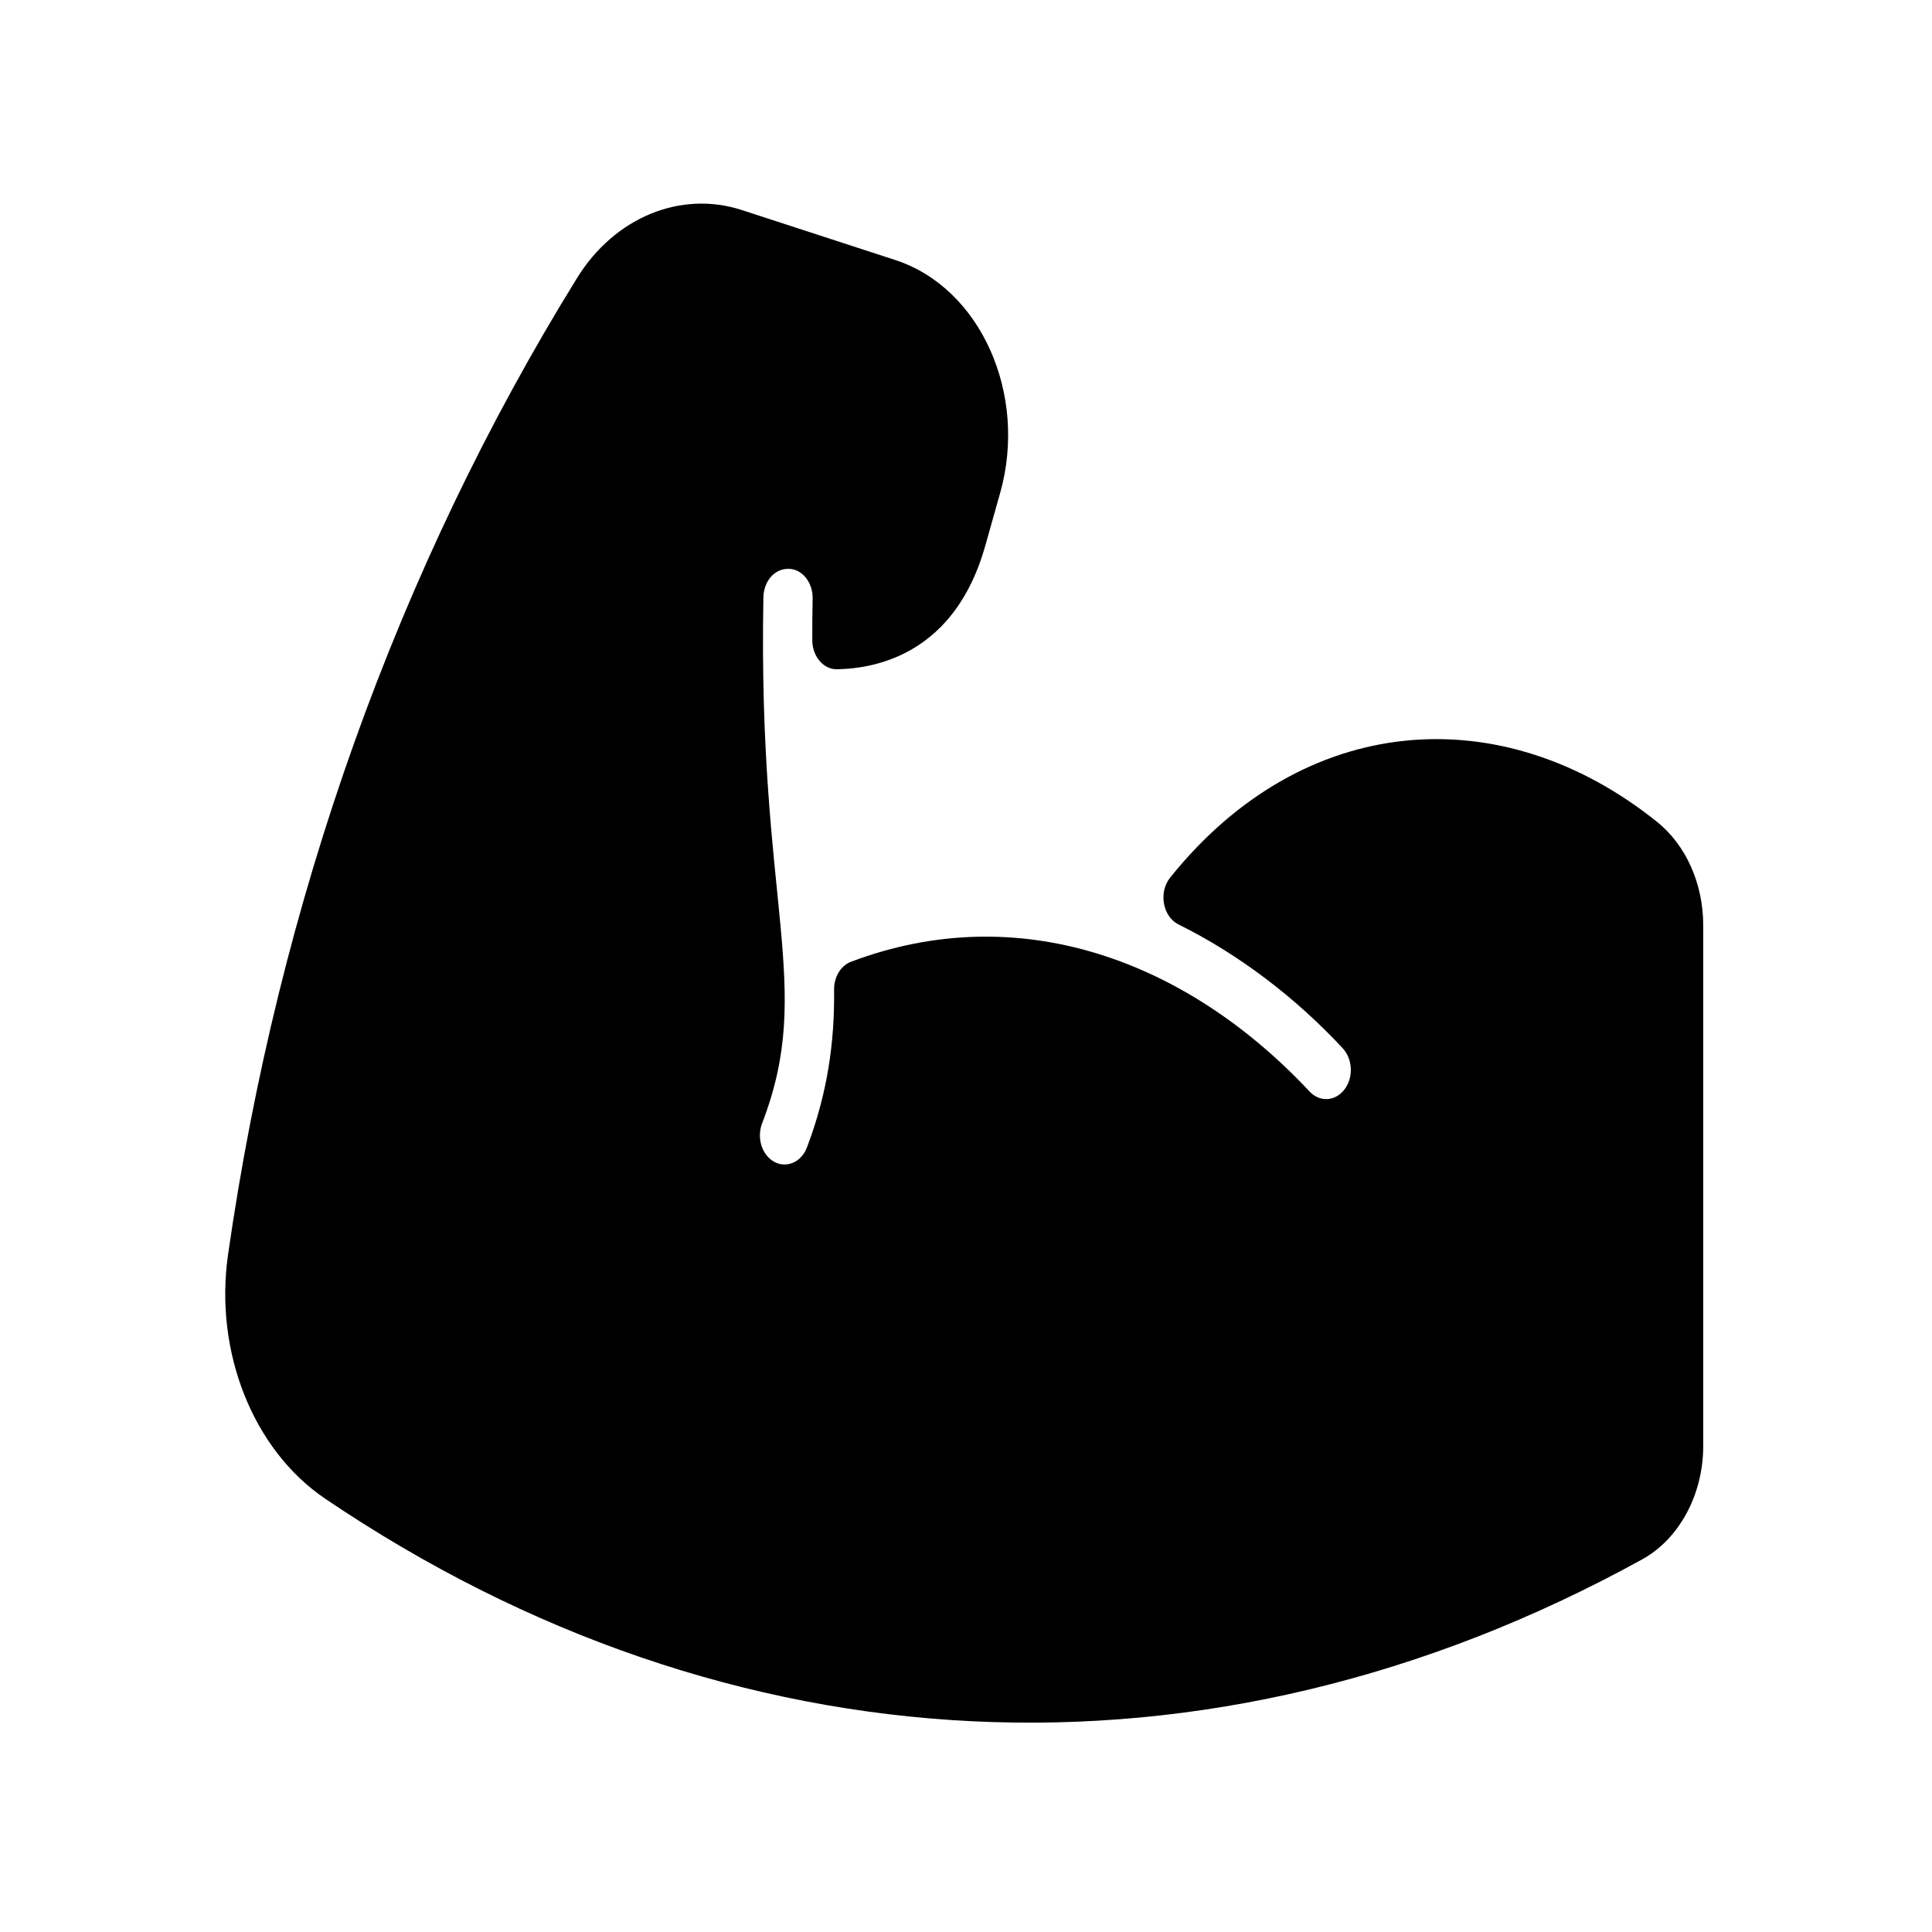 <svg xmlns="http://www.w3.org/2000/svg" xmlns:xlink="http://www.w3.org/1999/xlink" width="200" zoomAndPan="magnify" viewBox="0 0 150 150" height="200" preserveAspectRatio="xMidYMid meet" version="1.0"><defs><clipPath id="28d0a79ad7"><path d="M 17.488 15 L 132.238 15 L 132.238 134 L 17.488 134 Z M 17.488 15 " clip-rule="nonzero"/></clipPath></defs><g clip-path="url(#28d0a79ad7)"><path fill="#000000" d="M 59.488 89.66 C 58.98 88.988 58.859 88.027 59.172 87.211 C 63.281 76.52 58.824 70.535 59.27 46.379 C 59.289 45.23 60.043 44.137 61.254 44.164 C 62.297 44.188 63.113 45.238 63.094 46.469 C 63.07 47.543 63.062 48.621 63.066 49.703 C 63.066 50.957 63.93 51.98 64.988 51.961 C 68.102 51.91 74.152 50.699 76.492 42.387 L 77.656 38.254 C 79.812 30.602 76.129 22.344 69.508 20.188 L 57.598 16.309 C 52.852 14.762 47.715 16.879 44.809 21.574 C 30.879 44.094 21.633 69.992 17.703 97.426 C 16.625 104.965 19.652 112.57 25.238 116.352 C 56.609 137.586 93.805 139.645 127.504 121.066 C 130.379 119.48 132.238 116.027 132.238 112.27 L 132.238 71.832 C 132.238 68.609 130.895 65.605 128.648 63.805 C 116.555 54.109 101.16 55.27 90.848 68.141 C 89.93 69.289 90.277 71.172 91.512 71.781 C 96.168 74.086 100.574 77.434 104.25 81.387 C 105.047 82.25 105.105 83.738 104.312 84.676 C 103.59 85.523 102.438 85.555 101.68 84.75 C 92.047 74.457 79.023 69.773 66.07 74.672 C 65.273 74.973 64.742 75.863 64.758 76.848 C 64.809 80.953 64.23 84.93 62.648 89.094 C 62.082 90.574 60.406 90.871 59.488 89.66 Z M 59.488 89.66 " fill-opacity="1" fill-rule="nonzero"/></g></svg>